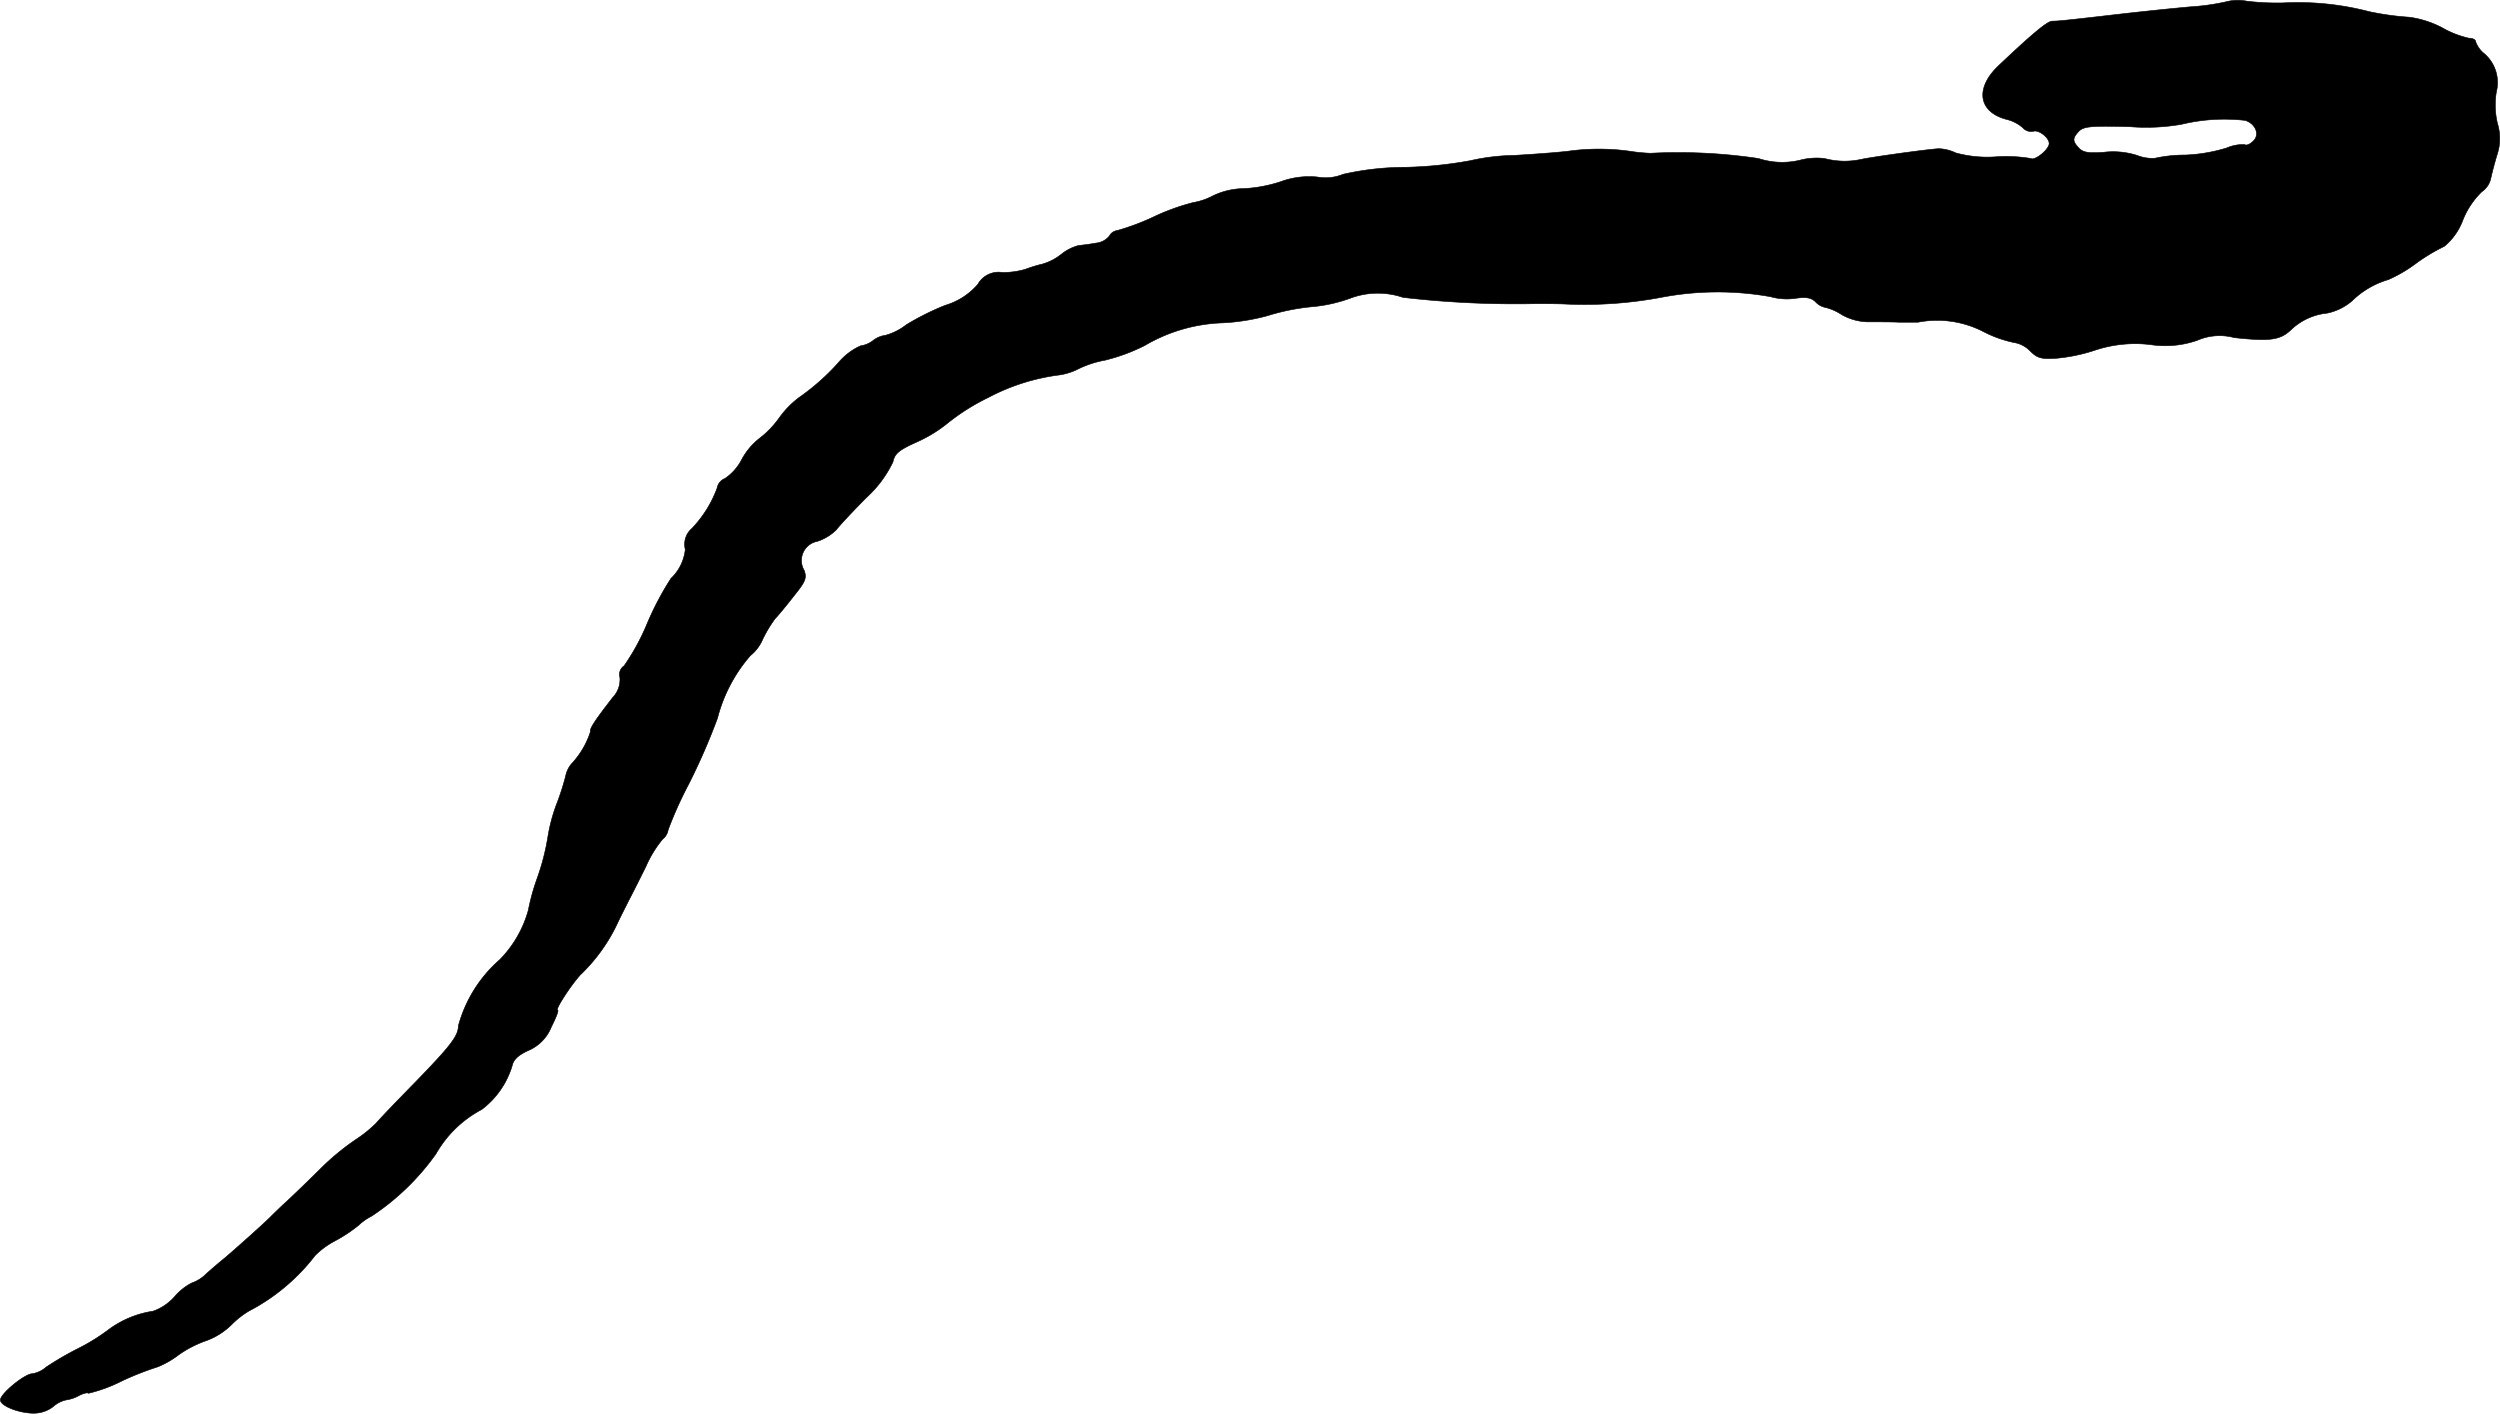 <?xml version="1.0" encoding="UTF-8"?>
<svg xmlns="http://www.w3.org/2000/svg"
     version="1.1"
     width="15.278mm"
     height="8.639mm"
     viewBox="0 0 43.309 24.49">
   <defs>
      <style type="text/css"><![CDATA[
      .a {
        stroke: #000;
        stroke-linecap: round;
        stroke-linejoin: round;
        stroke-width: 0.01px;
      }
    ]]></style>
   </defs>
   <path class="a"
         d="M38.582.027a3.915,3.915,0,0,1-.636.091c-.333.03-.86.085-1.175.121C35.729.36,35.65.366,35.553.366c-.085,0-.351.224-.927.769-.424.4-.351.818.157.939a.67.67,0,0,1,.26.139A.189.189,0,0,0,35.226,2.274c.091-.03.273.109.273.212s-.248.303-.315.26a2.552,2.552,0,0,0-.6-.03,2.077,2.077,0,0,1-.703-.067.73.73,0,0,0-.291-.073c-.17.006-1.175.145-1.363.188a1.338,1.338,0,0,1-.618-.018,1.14,1.14,0,0,0-.43.03,1.323,1.323,0,0,1-.715-.03,9.361,9.361,0,0,0-1.872-.091,3.062,3.062,0,0,1-.363-.036,3.883,3.883,0,0,0-1.06,0c-.2.024-.624.055-.939.073a3.651,3.651,0,0,0-.757.091,7.052,7.052,0,0,1-1.121.115,4.938,4.938,0,0,0-1.084.121.795.795,0,0,1-.442.048,1.424,1.424,0,0,0-.636.079,2.426,2.426,0,0,1-.642.121,1.27,1.27,0,0,0-.527.121,1.14,1.14,0,0,1-.351.121,3.791,3.791,0,0,0-.672.242,4.074,4.074,0,0,1-.642.242.184.184,0,0,0-.139.097.338.338,0,0,1-.23.121c-.097.018-.236.036-.303.042a.811.811,0,0,0-.297.151.942.942,0,0,1-.327.17,2.409,2.409,0,0,0-.297.091,1.38,1.38,0,0,1-.4.055.412.412,0,0,0-.424.206,1.191,1.191,0,0,1-.563.363,4.411,4.411,0,0,0-.678.339,1.021,1.021,0,0,1-.363.182.426.426,0,0,0-.212.091.468.468,0,0,1-.218.091,1.09,1.09,0,0,0-.376.285,3.907,3.907,0,0,1-.69.612,1.625,1.625,0,0,0-.345.357,1.658,1.658,0,0,1-.333.345,1.165,1.165,0,0,0-.315.376.895.895,0,0,1-.285.321.223.223,0,0,0-.139.17,2.038,2.038,0,0,1-.436.697.36.36,0,0,0-.115.363.808.808,0,0,1-.248.503,5.125,5.125,0,0,0-.412.781,3.86,3.86,0,0,1-.4.733.181.181,0,0,0-.073.2.442.442,0,0,1-.121.345c-.315.406-.406.545-.388.594A1.476,1.476,0,0,1,9.902,13.231a.461.461,0,0,0-.103.212,4.353,4.353,0,0,1-.151.472,2.907,2.907,0,0,0-.157.581,4.059,4.059,0,0,1-.182.709,3.789,3.789,0,0,0-.157.563,1.973,1.973,0,0,1-.491.854,2.333,2.333,0,0,0-.721,1.151c0,.176-.145.357-.757.987-.297.303-.6.618-.666.697a2.215,2.215,0,0,1-.345.279,4.285,4.285,0,0,0-.618.509c-.206.206-.472.46-.588.569-.115.103-.23.218-.267.254-.085.091-.6.551-.8.721-.097.079-.248.206-.339.291a.637.637,0,0,1-.236.145.977.977,0,0,0-.303.242.897.897,0,0,1-.369.248,1.719,1.719,0,0,0-.781.327,3.455,3.455,0,0,1-.533.327,5.425,5.425,0,0,0-.539.315.482.482,0,0,1-.242.115c-.127,0-.551.345-.551.454,0,.103.321.23.581.23a.556.556,0,0,0,.327-.109.501.501,0,0,1,.23-.121.65.65,0,0,0,.23-.079c.073-.036.145-.055.157-.036a2.616,2.616,0,0,0,.588-.218,5.286,5.286,0,0,1,.618-.242,1.548,1.548,0,0,0,.357-.206,1.93,1.93,0,0,1,.485-.248,1.228,1.228,0,0,0,.436-.279,1.491,1.491,0,0,1,.303-.236,3.457,3.457,0,0,0,1.139-.957,1.406,1.406,0,0,1,.345-.254,2.552,2.552,0,0,0,.412-.273.937.937,0,0,1,.224-.157,4.22,4.22,0,0,0,1.114-1.078,1.969,1.969,0,0,1,.793-.769,1.482,1.482,0,0,0,.527-.757c.024-.109.109-.188.285-.267a.74.74,0,0,0,.394-.406c.079-.157.133-.291.109-.291-.048,0,.206-.4.388-.606a3.004,3.004,0,0,0,.618-.836c.073-.157.182-.369.23-.466.055-.103.182-.357.291-.575a1.992,1.992,0,0,1,.291-.478.263.263,0,0,0,.097-.164,6.856,6.856,0,0,1,.357-.793,11.116,11.116,0,0,0,.497-1.139,2.662,2.662,0,0,1,.569-1.084.741.741,0,0,0,.218-.291,2.253,2.253,0,0,1,.212-.351c.048-.048.194-.224.321-.388.206-.254.23-.315.182-.448a.337.337,0,0,1,.23-.503.839.839,0,0,0,.327-.2c.055-.073.291-.327.527-.563a2.005,2.005,0,0,0,.454-.612c.03-.145.103-.206.412-.345a2.401,2.401,0,0,0,.557-.345,3.746,3.746,0,0,1,.678-.424,3.605,3.605,0,0,1,1.242-.394,1.075,1.075,0,0,0,.333-.109,1.749,1.749,0,0,1,.448-.145,3.214,3.214,0,0,0,.69-.254,2.848,2.848,0,0,1,1.363-.394,3.647,3.647,0,0,0,.757-.121,3.83,3.83,0,0,1,.769-.157,2.594,2.594,0,0,0,.697-.157,1.36,1.36,0,0,1,.89-.006,16.926,16.926,0,0,0,2.29.109c.151,0,.382,0,.515.006a7.198,7.198,0,0,0,1.666-.115,5.204,5.204,0,0,1,1.896-.012,1.046,1.046,0,0,0,.424.03c.194-.03.285-.012.357.061a.322.322,0,0,0,.176.097.9.9,0,0,1,.273.121.951.951,0,0,0,.491.127c.157,0,.388,0,.503.006h.333a1.745,1.745,0,0,1,1.133.164,2.06,2.06,0,0,0,.527.188.499.499,0,0,1,.279.145c.127.127.194.145.466.127a2.993,2.993,0,0,0,.66-.139,2.203,2.203,0,0,1,.957-.097,1.691,1.691,0,0,0,.812-.073.97.97,0,0,1,.642-.048c.612.067.793.042.975-.127a1.061,1.061,0,0,1,.636-.297.958.958,0,0,0,.43-.212,1.503,1.503,0,0,1,.63-.369,2.436,2.436,0,0,0,.46-.267,3.142,3.142,0,0,1,.509-.309,1.076,1.076,0,0,0,.321-.454,1.413,1.413,0,0,1,.327-.491.379.379,0,0,0,.157-.23c.018-.085.067-.273.109-.412a.88.88,0,0,0,.006-.545,1.392,1.392,0,0,1-.018-.545A.66.66,0,0,0,43.015.911.476.476,0,0,1,42.888.723c0-.036-.048-.061-.115-.061a1.663,1.663,0,0,1-.466-.182,1.724,1.724,0,0,0-.569-.182,4.843,4.843,0,0,1-.697-.097,4.882,4.882,0,0,0-1.484-.151,4.388,4.388,0,0,1-.636-.03A.776.776,0,0,0,38.582.027Zm.315,2.059c.182.061.254.248.139.357-.055.055-.121.085-.151.061a.727.727,0,0,0-.315.061,2.846,2.846,0,0,1-.715.121,2.389,2.389,0,0,0-.521.055.708.708,0,0,1-.309-.048,1.373,1.373,0,0,0-.581-.055c-.248.018-.351.006-.424-.067-.121-.127-.121-.176,0-.303.085-.079.224-.091.878-.073a3.565,3.565,0,0,0,.896-.042,3.162,3.162,0,0,1,1.102-.067Z"/>
</svg>
